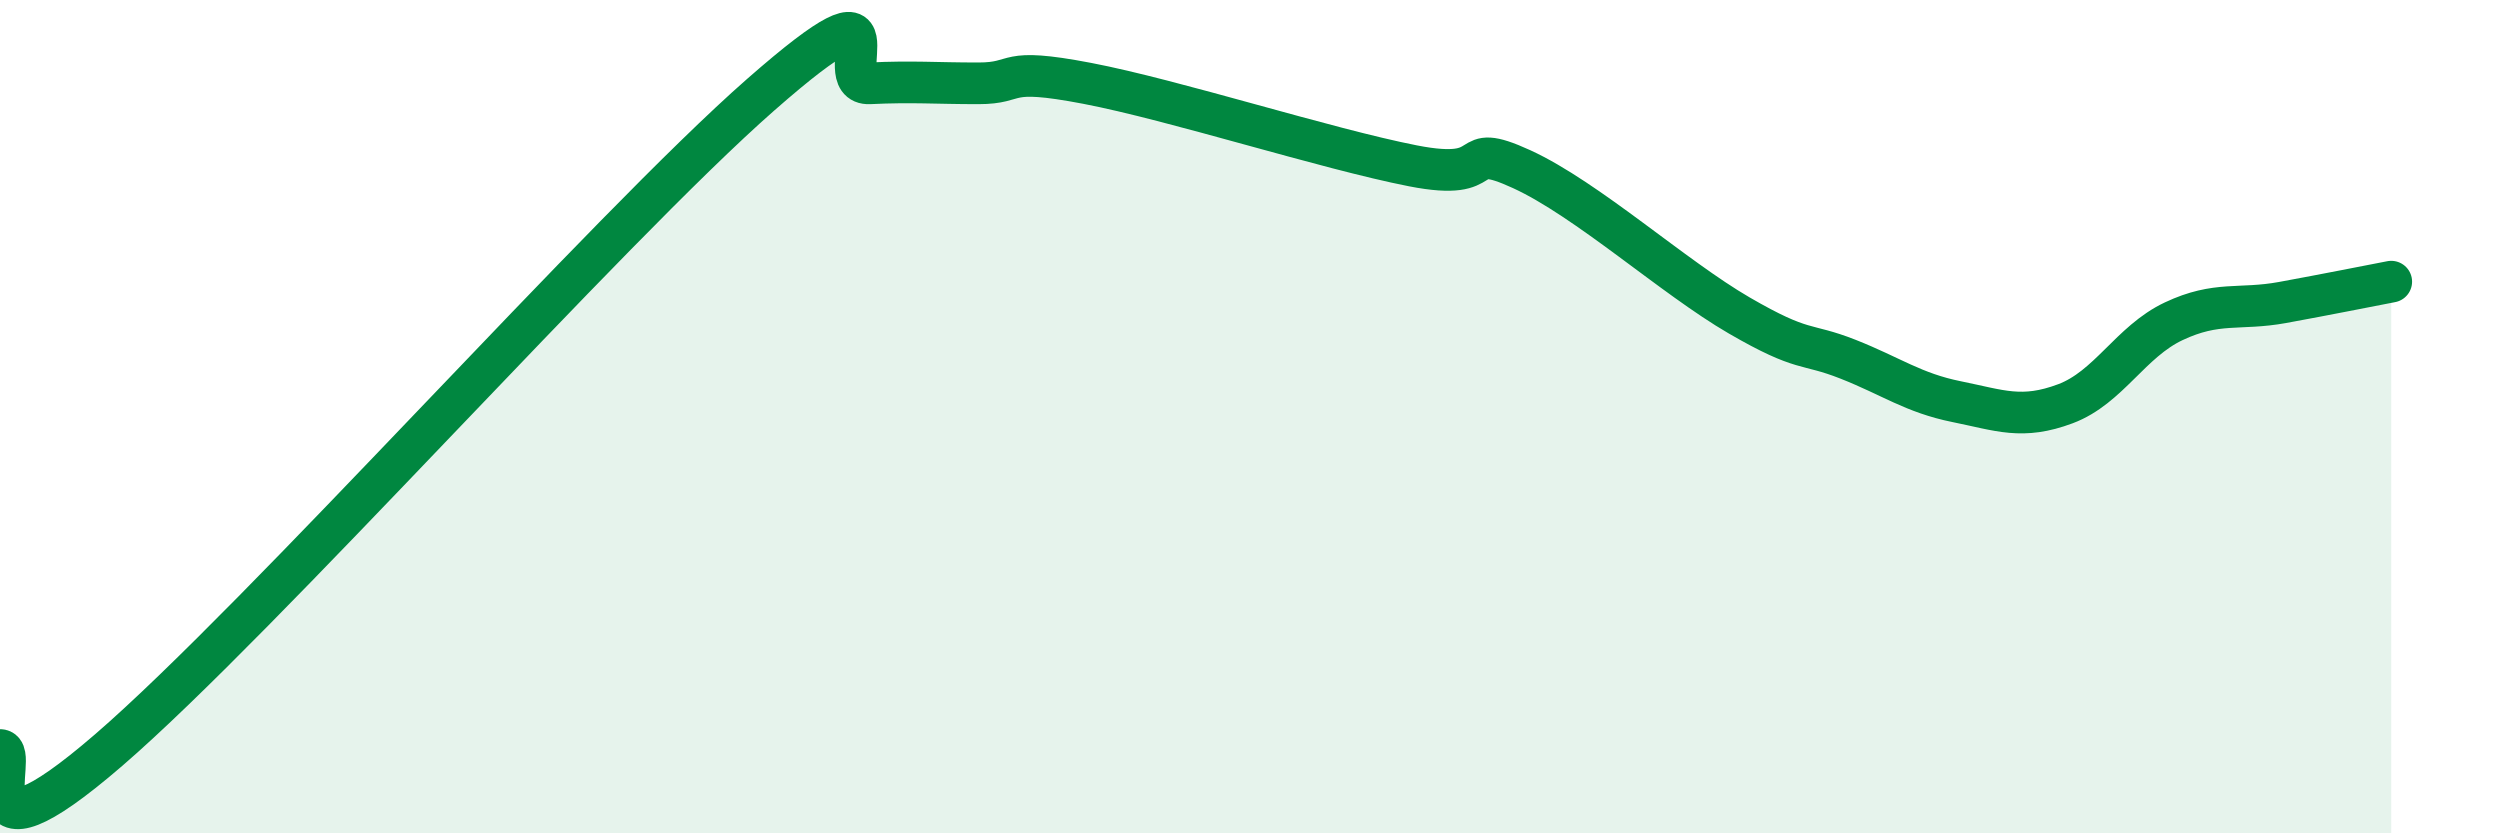 
    <svg width="60" height="20" viewBox="0 0 60 20" xmlns="http://www.w3.org/2000/svg">
      <path
        d="M 0,18 C 0.52,18 -1.04,21.15 2.61,18 C 6.26,14.85 14.61,5.47 18.26,2.27 C 21.91,-0.93 19.83,2.05 20.87,2 C 21.91,1.95 22.44,2 23.48,2 C 24.52,2 24,1.6 26.09,2 C 28.18,2.4 31.82,3.57 33.91,3.98 C 36,4.39 34.95,3.34 36.52,4.06 C 38.09,4.78 40.17,6.66 41.74,7.57 C 43.31,8.48 43.31,8.21 44.35,8.62 C 45.39,9.03 45.92,9.43 46.96,9.64 C 48,9.85 48.53,10.08 49.57,9.69 C 50.61,9.3 51.13,8.2 52.17,7.71 C 53.21,7.22 53.74,7.45 54.78,7.26 C 55.82,7.07 56.87,6.86 57.39,6.76L57.39 20L0 20Z"
        fill="#008740"
        opacity="0.1"
        stroke-linecap="round"
        stroke-linejoin="round"
      />
      <path
        d="M 0,18 C 0.52,18 -1.04,21.15 2.61,18 C 6.26,14.85 14.61,5.47 18.26,2.27 C 21.91,-0.93 19.83,2.05 20.87,2 C 21.91,1.95 22.44,2 23.48,2 C 24.52,2 24,1.6 26.09,2 C 28.18,2.4 31.82,3.57 33.91,3.98 C 36,4.39 34.95,3.34 36.52,4.06 C 38.09,4.78 40.17,6.66 41.74,7.57 C 43.31,8.48 43.31,8.21 44.35,8.62 C 45.39,9.03 45.92,9.43 46.96,9.64 C 48,9.85 48.53,10.08 49.57,9.69 C 50.61,9.3 51.13,8.2 52.17,7.71 C 53.21,7.22 53.74,7.45 54.78,7.26 C 55.82,7.07 56.87,6.86 57.39,6.76"
        stroke="#008740"
        stroke-width="1"
        fill="none"
        stroke-linecap="round"
        stroke-linejoin="round"
      />
    </svg>
  